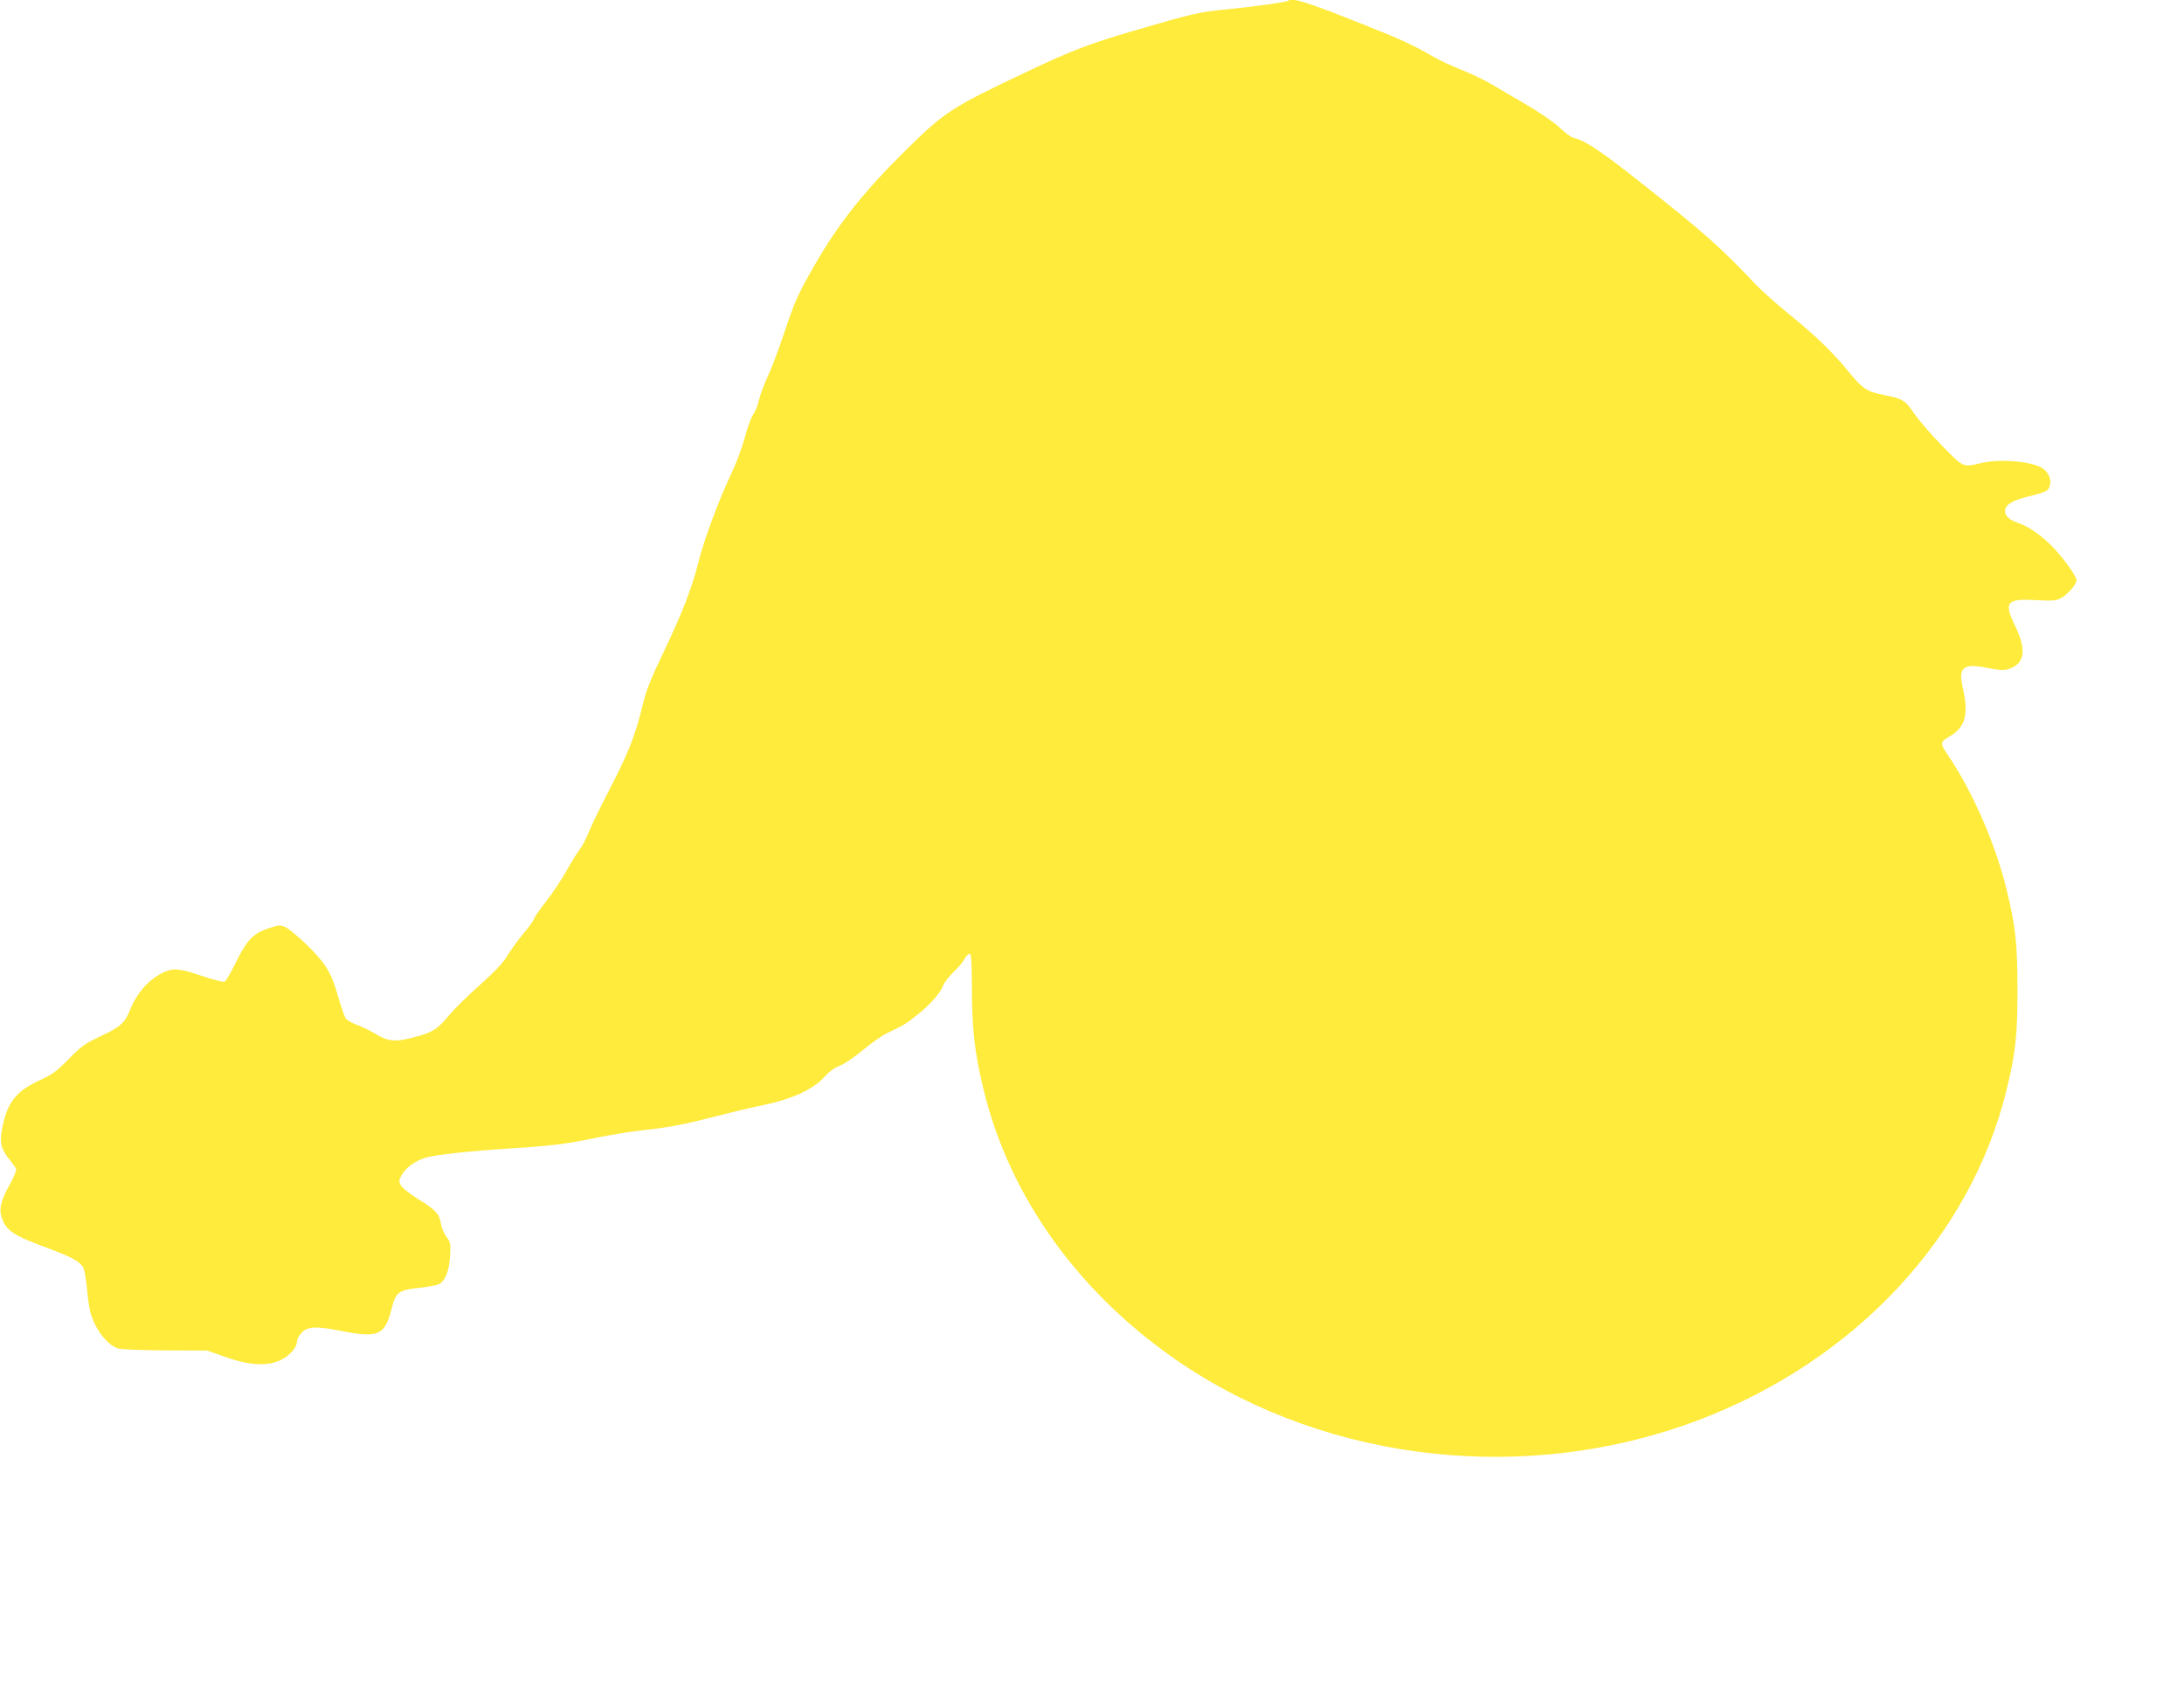 <?xml version="1.0" standalone="no"?>
<!DOCTYPE svg PUBLIC "-//W3C//DTD SVG 20010904//EN"
 "http://www.w3.org/TR/2001/REC-SVG-20010904/DTD/svg10.dtd">
<svg version="1.0" xmlns="http://www.w3.org/2000/svg"
 width="1280pt" height="993pt" viewBox="0 0 1280 993"
 preserveAspectRatio="xMidYMid meet">
<g transform="translate(0,993) scale(0.1,-0.1)"
fill="#ffeb3b" stroke="none">
<path d="M7549 9925 c-8 -7 -199 -34 -361 -50 -159 -15 -206 -26 -556 -129
-243 -71 -354 -113 -617 -238 -445 -211 -478 -232 -720 -472 -239 -237 -385
-422 -523 -664 -97 -169 -114 -208 -178 -399 -30 -89 -72 -202 -95 -250 -22
-48 -45 -110 -51 -138 -5 -27 -21 -66 -34 -85 -13 -19 -35 -80 -49 -135 -15
-55 -47 -143 -72 -195 -80 -169 -168 -404 -203 -547 -35 -139 -94 -291 -200
-513 -77 -160 -104 -229 -124 -314 -45 -186 -86 -286 -211 -526 -41 -80 -89
-178 -105 -218 -16 -41 -40 -86 -53 -101 -13 -16 -47 -71 -76 -123 -29 -52
-84 -134 -122 -183 -38 -48 -69 -93 -69 -99 0 -7 -27 -46 -61 -85 -33 -40 -76
-99 -95 -131 -24 -41 -72 -92 -160 -171 -70 -62 -149 -140 -177 -173 -77 -93
-102 -108 -235 -141 -92 -22 -132 -17 -207 29 -33 20 -82 43 -108 52 -26 9
-54 26 -62 37 -7 12 -25 64 -40 116 -41 148 -74 203 -183 310 -53 52 -112 100
-130 108 -31 13 -40 12 -100 -8 -88 -29 -126 -69 -191 -202 -28 -58 -57 -107
-65 -110 -9 -4 -67 12 -131 33 -125 43 -164 48 -216 26 -90 -38 -165 -120
-208 -227 -29 -74 -56 -98 -176 -154 -87 -41 -111 -58 -183 -132 -68 -70 -96
-90 -165 -122 -142 -65 -192 -128 -223 -276 -18 -89 -10 -126 41 -190 17 -22
35 -46 39 -53 4 -7 -9 -43 -32 -85 -56 -100 -68 -147 -54 -196 25 -82 64 -109
275 -187 135 -50 181 -75 203 -109 9 -14 18 -66 24 -131 5 -60 16 -129 25
-154 34 -95 92 -167 154 -192 15 -6 134 -11 276 -12 l250 -1 110 -39 c134 -47
238 -54 315 -19 54 24 100 74 100 110 0 14 13 37 29 54 37 36 84 38 231 9 218
-43 256 -26 296 133 23 93 41 107 156 119 51 5 104 15 118 21 39 18 64 81 68
169 4 70 2 80 -22 110 -14 19 -28 53 -32 77 -9 57 -32 82 -134 144 -46 29 -91
64 -100 79 -13 25 -13 30 3 60 24 44 80 85 141 103 59 18 264 40 501 55 233
14 333 27 498 62 78 16 201 36 272 44 158 17 245 34 440 84 83 22 206 51 275
65 162 34 288 92 351 163 28 31 60 55 90 66 25 9 86 50 135 91 49 41 114 87
144 101 96 45 114 56 183 112 76 62 127 121 146 169 7 17 34 52 59 76 26 24
55 58 64 75 9 18 23 32 30 32 11 0 13 -43 14 -207 1 -233 16 -371 66 -578 152
-643 570 -1220 1173 -1623 866 -577 2025 -702 3021 -324 918 349 1593 1073
1804 1934 53 217 64 320 64 588 0 268 -11 371 -64 588 -62 255 -189 549 -324
757 -73 111 -73 99 4 148 80 52 98 127 64 274 -28 125 1 148 147 118 70 -14
94 -15 121 -6 95 31 107 110 39 251 -69 142 -52 163 124 153 90 -5 116 -3 141
10 39 20 94 82 94 106 0 27 -90 149 -156 212 -68 65 -130 105 -190 126 -51 17
-77 44 -72 74 5 34 44 57 138 80 106 26 117 32 125 68 9 40 -16 84 -57 104
-79 37 -247 48 -353 22 -101 -24 -97 -26 -223 103 -63 64 -136 149 -162 187
-53 79 -71 90 -178 110 -98 19 -125 36 -202 130 -94 116 -197 216 -350 340
-74 60 -164 140 -200 178 -209 221 -306 306 -679 601 -234 185 -320 242 -391
259 -14 4 -50 30 -80 60 -32 30 -115 87 -190 131 -74 43 -171 100 -215 126
-44 25 -123 63 -175 83 -52 21 -122 53 -155 72 -126 73 -200 107 -431 198
-321 128 -404 153 -425 132z"/>
</g>
</svg>
